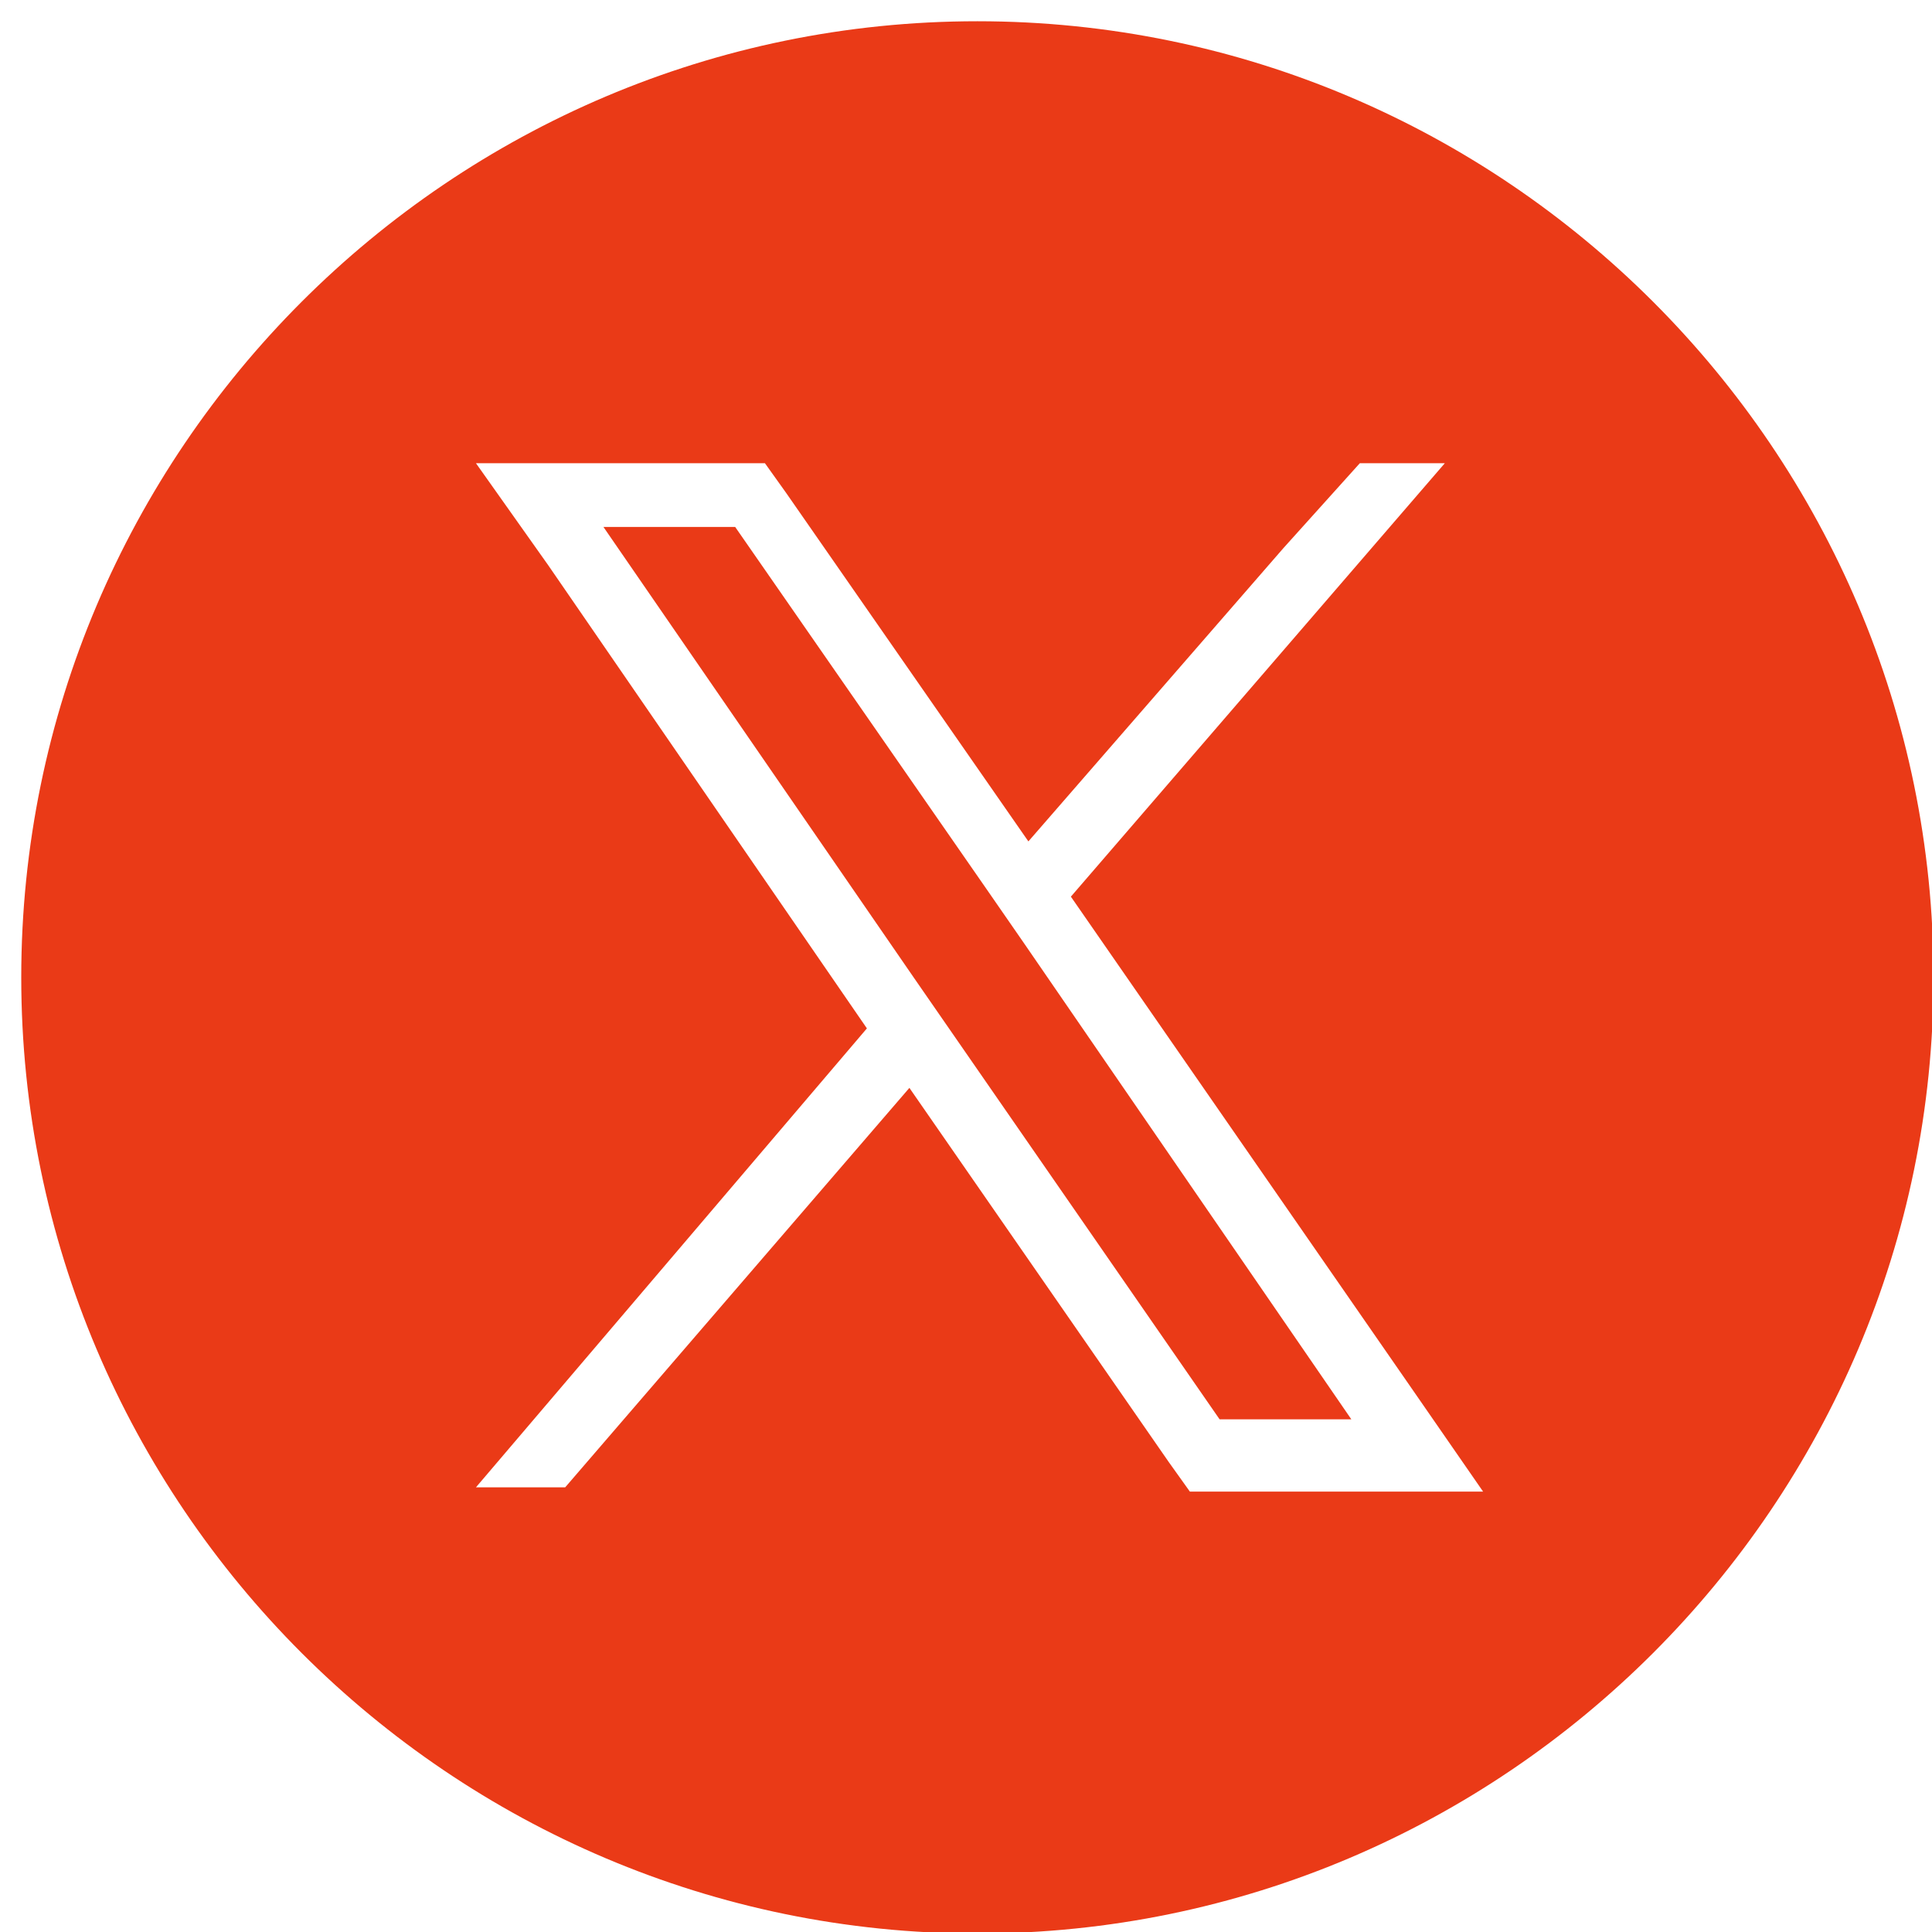 <?xml version="1.0" encoding="utf-8"?>
<!-- Generator: Adobe Illustrator 28.3.0, SVG Export Plug-In . SVG Version: 6.00 Build 0)  -->
<svg version="1.1" id="Шар_1" xmlns="http://www.w3.org/2000/svg" xmlns:xlink="http://www.w3.org/1999/xlink" width="45.464" height="45.465" viewBox="0 0 45.464 45.465" style="enable-background:new 0 0 46 46;" xml:space="preserve">
<style type="text/css">
	.st0{fill-rule:evenodd;clip-rule:evenodd;fill:#EA3A17;}
</style>
<path class="st0" d="M23,0.5c12.4,0,22.5,10.1,22.5,22.5S35.4,45.5,23,45.5S0.5,35.4,0.5,23S10.6,0.5,23,0.5z M33.1,32.5l-7.9-11.4
	L34,10.9h-2l-1.8,2l-6,6.9l-5.7-8.2l-0.5-0.7h-6.8l1.7,2.4l7.5,10.9L11.2,35h2.1l8.1-9.4l6.1,8.8l0.5,0.7l6.9,0L33.1,32.5L33.1,32.5
	z M28.7,33.4l-6.3-9.1L21.5,23l-7.3-10.6h3.1l5.9,8.5v0l0.9,1.3l7.7,11.2L28.7,33.4L28.7,33.4z"/>
</svg>
